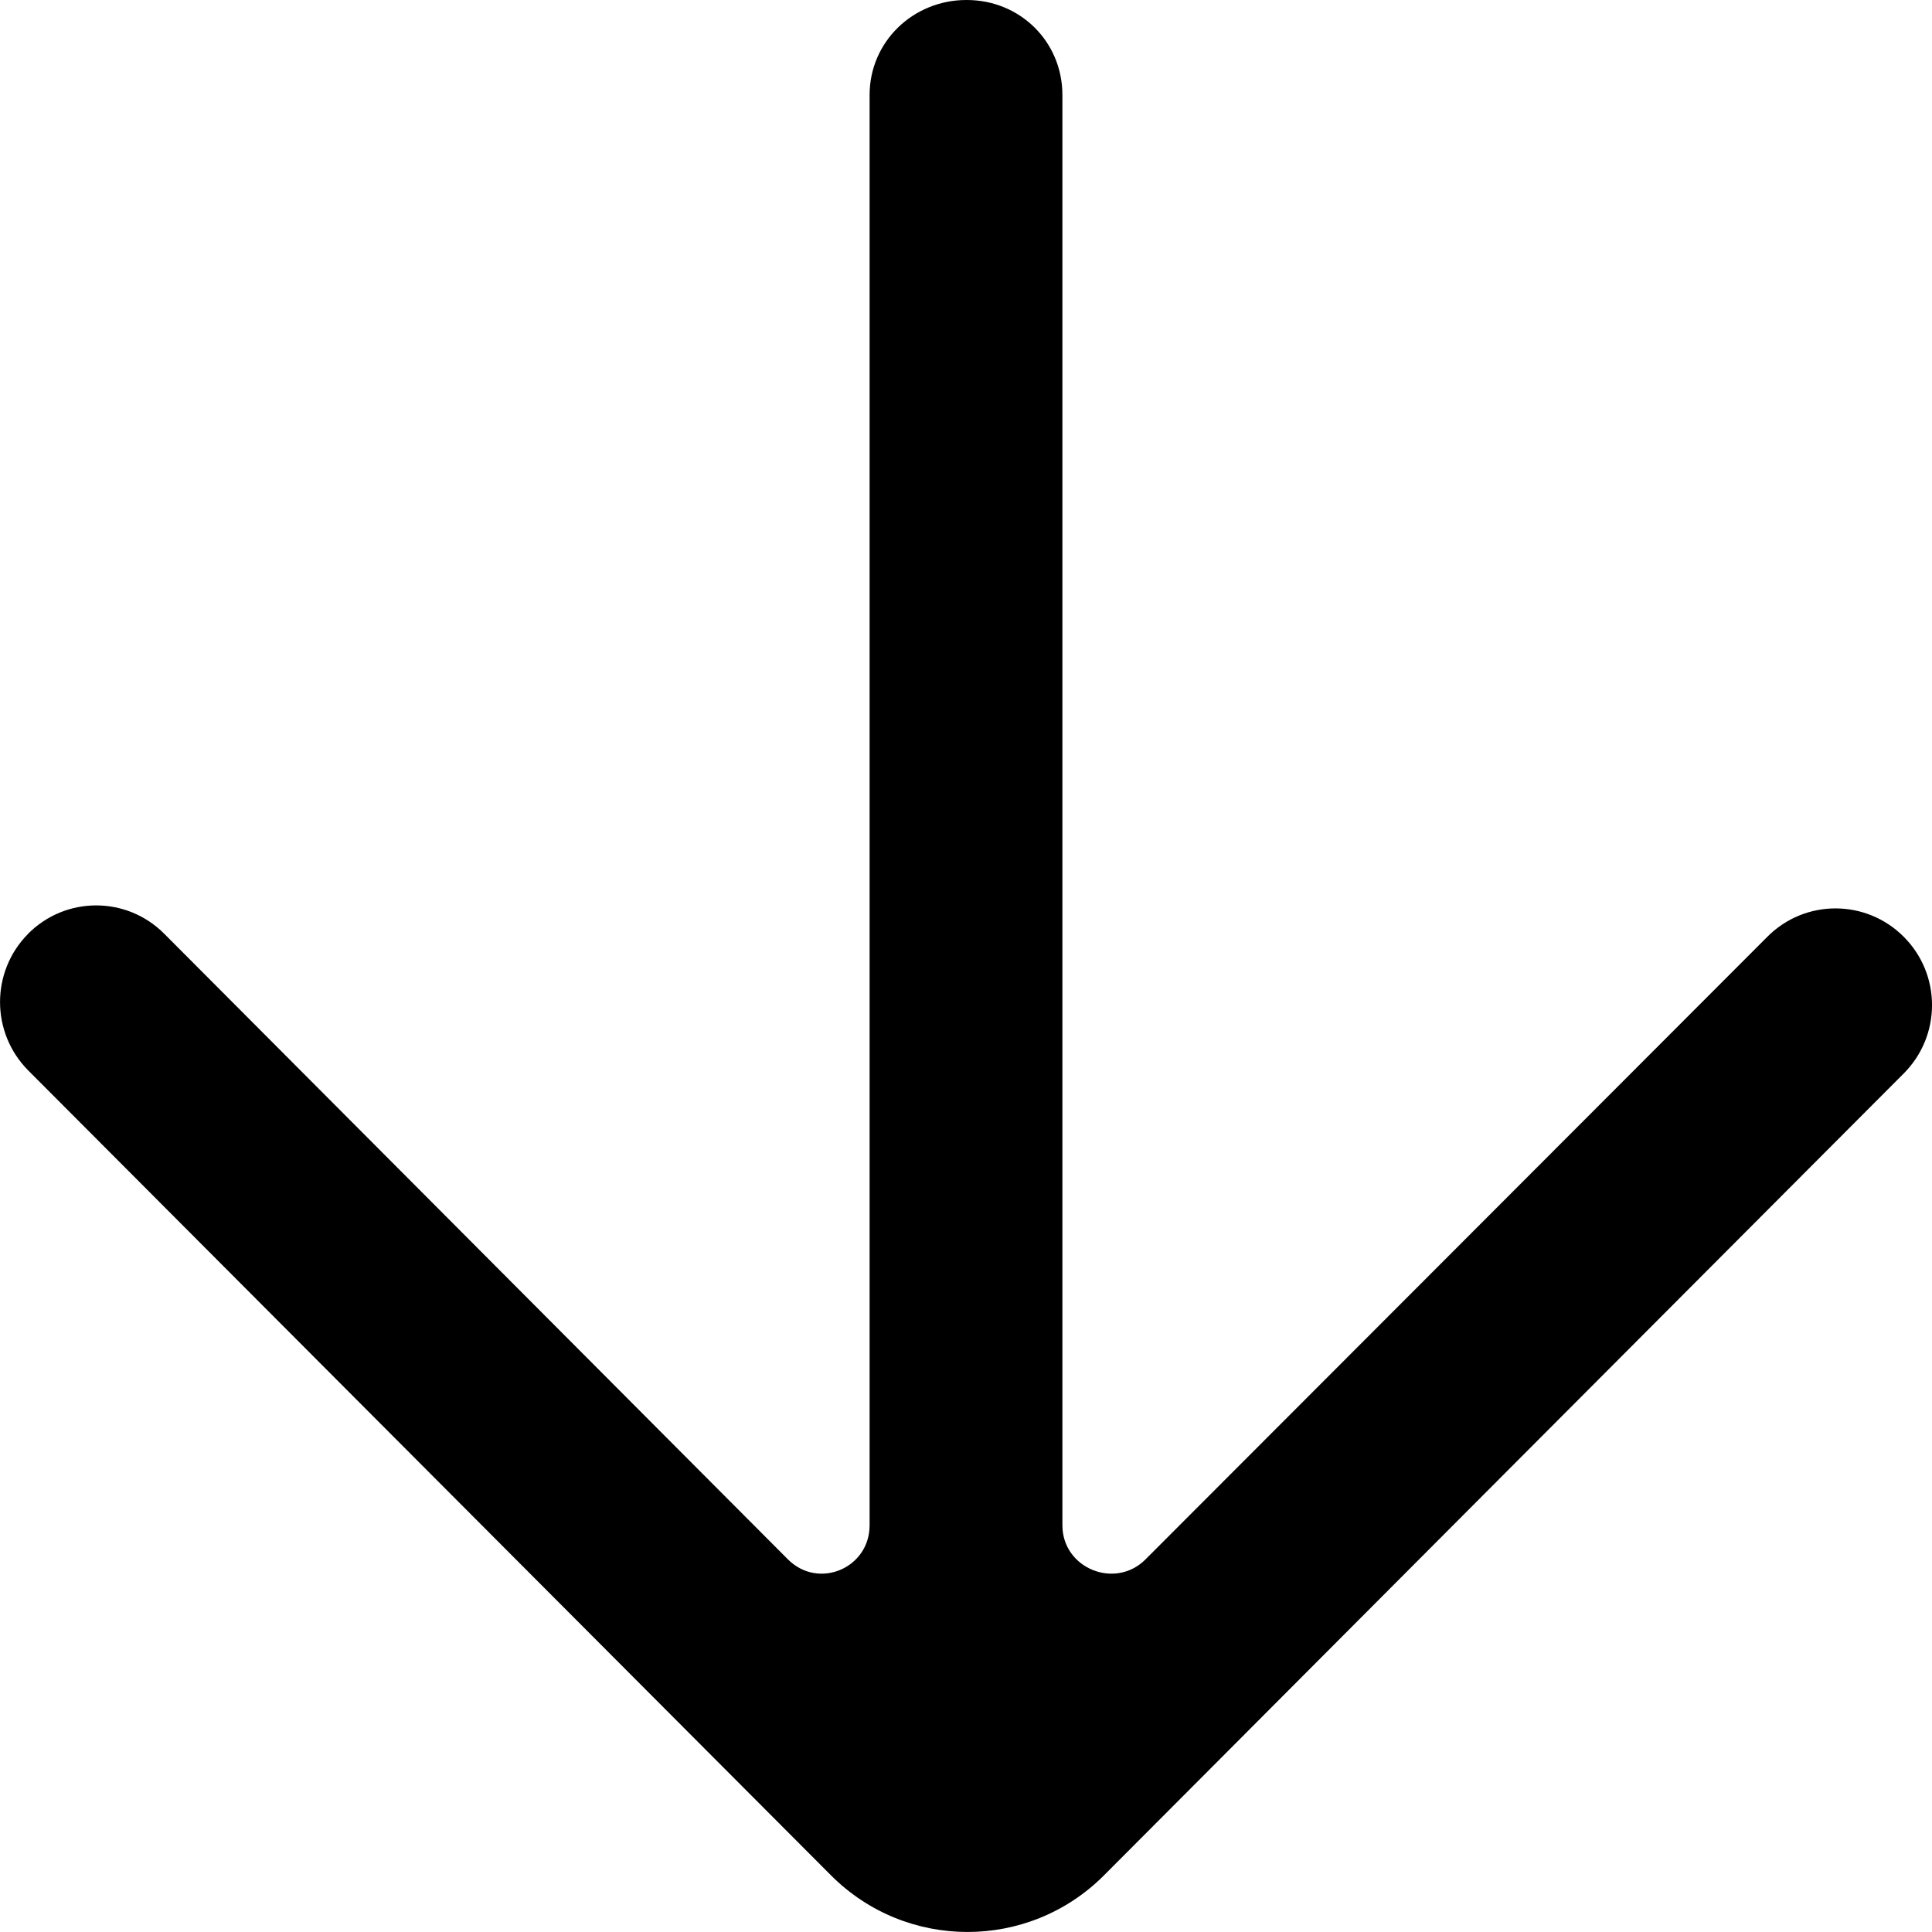 <?xml version="1.0" encoding="UTF-8" standalone="no"?>

<svg width="800px" height="800px" viewBox="0 0 20 20" version="1.1" xmlns="http://www.w3.org/2000/svg" xmlns:xlink="http://www.w3.org/1999/xlink">
    
    <title>arrow_down [#360]</title>
    <desc>Created with Sketch.</desc>
    <defs>

</defs>
    <g id="Page-1" stroke="none" stroke-width="1" fill="none" fill-rule="evenodd">
        <g id="Dribbble-Light-Preview" transform="translate(-140, -6599)" fill="#000000">
            <g id="icons" transform="translate(56, 160)">
                <path d="M103.707,6450.113 C104.098,6449.721 104.098,6449.088 103.707,6448.697 C103.317,6448.306 102.685,6448.306 102.296,6448.697 L95.858,6455.143 C95.543,6455.458 94.998,6455.235 94.998,6454.79 L94.998,6439.984 C94.998,6439.431 94.559,6439 94.008,6439 L94.004,6439 C93.453,6439 93.002,6439.431 93.002,6439.984 L93.002,6454.79 C93.002,6455.235 92.472,6455.458 92.157,6455.143 L85.7,6448.666 C85.311,6448.275 84.681,6448.275 84.291,6448.666 L84.292,6448.666 C83.903,6449.057 83.903,6449.69 84.293,6450.082 L92.603,6458.414 L92.603,6458.414 C93.383,6459.195 94.648,6459.195 95.428,6458.414 C95.607,6458.233 103.888,6449.931 103.707,6450.113" id="arrow_down-[#360]">

</path>
            </g>
        </g>
    </g>
</svg>